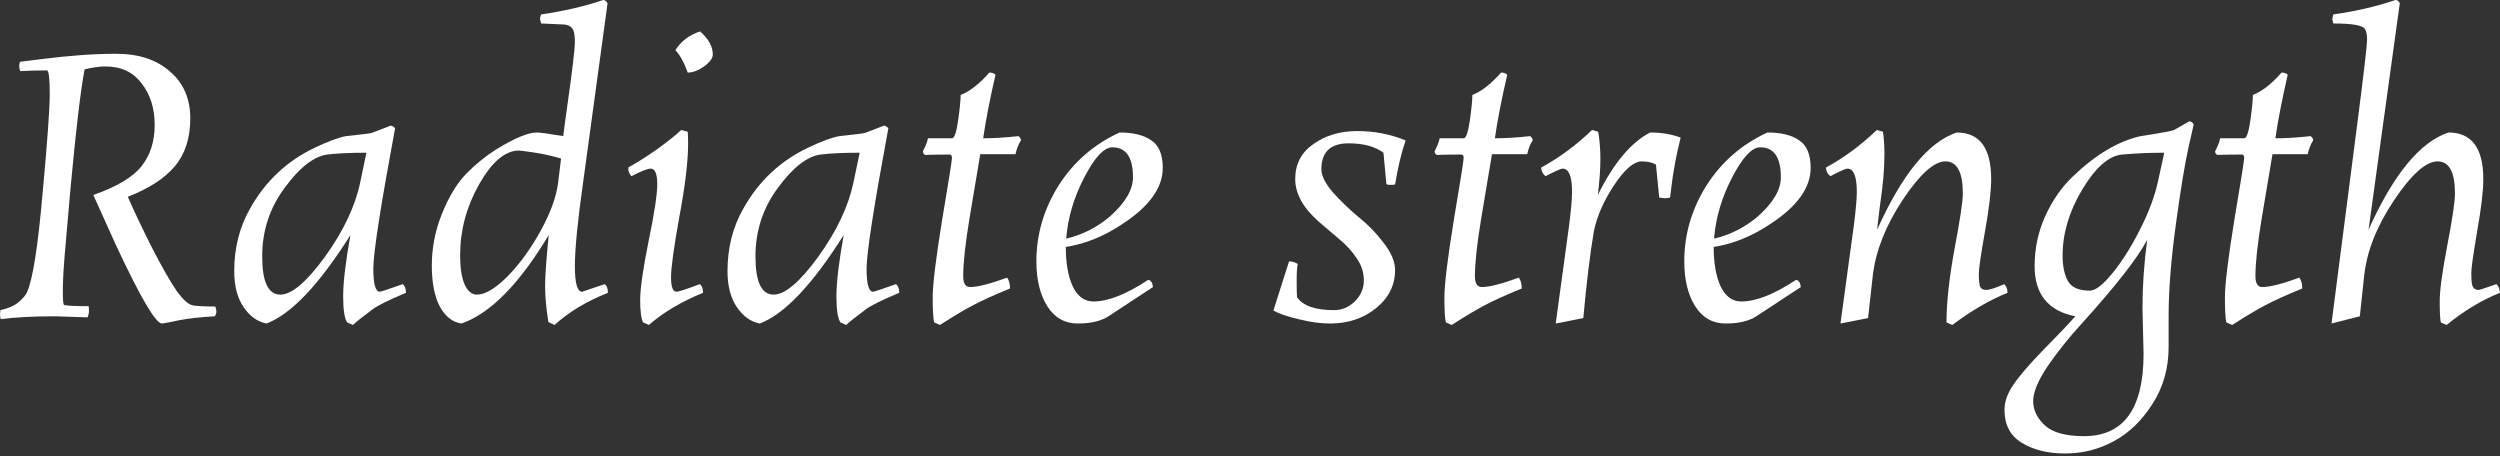 <svg width="159" height="29" viewBox="0 0 159 29" fill="none" xmlns="http://www.w3.org/2000/svg">
<rect x="0" y="0" width="159" height="29" fill="#333333" stroke="none"/>
<path d="M5.566 20.184L3.51 20.116C2.094 20.116 0.939 20.177 0.046 20.299C0.015 20.177 0 20.077 0 20.001L0.023 19.725C0.516 19.618 0.901 19.45 1.178 19.22C1.47 18.975 1.655 18.753 1.732 18.554C2.086 17.743 2.41 15.684 2.702 12.377C3.01 9.055 3.164 6.912 3.164 5.947C3.164 4.968 3.102 4.478 2.979 4.478C2.317 4.478 1.755 4.493 1.293 4.524C1.247 4.432 1.224 4.325 1.224 4.202C1.224 4.064 1.247 3.973 1.293 3.927C1.324 3.927 1.755 3.873 2.587 3.766C4.373 3.536 5.974 3.421 7.39 3.421C8.822 3.421 9.962 3.797 10.808 4.547C11.671 5.281 12.102 6.277 12.102 7.532C12.102 8.787 11.771 9.805 11.109 10.586C10.462 11.351 9.469 11.994 8.129 12.515C8.514 13.403 9.022 14.474 9.654 15.73C10.3 16.985 10.824 17.903 11.224 18.485C11.64 19.067 11.994 19.381 12.286 19.427C12.594 19.473 13.064 19.495 13.695 19.495C13.741 19.633 13.764 19.74 13.764 19.817C13.764 19.893 13.734 19.993 13.672 20.116C12.794 20.161 12.032 20.246 11.386 20.368C10.739 20.506 10.377 20.575 10.3 20.575C9.9 20.575 8.915 18.891 7.344 15.523L5.935 12.4C7.429 11.88 8.453 11.267 9.007 10.563C9.561 9.859 9.838 8.986 9.838 7.945C9.838 6.889 9.561 6.009 9.007 5.304C8.468 4.585 7.698 4.225 6.697 4.225C6.343 4.225 5.905 4.286 5.381 4.409C5.119 5.802 4.819 8.343 4.48 12.033L4.111 16.258C4.034 17.207 3.995 17.972 3.995 18.554C3.995 19.12 4.026 19.404 4.088 19.404C4.334 19.45 4.85 19.473 5.635 19.473C5.651 19.549 5.658 19.656 5.658 19.794C5.658 19.916 5.627 20.047 5.566 20.184Z" fill="white"/>
<path d="M17.83 18.738C18.553 18.738 19.5 17.934 20.67 16.327C21.84 14.704 22.587 13.127 22.911 11.596L23.303 9.713C22.272 9.713 21.448 9.752 20.832 9.828C19.97 9.935 19.061 10.639 18.107 11.941C17.152 13.227 16.675 14.681 16.675 16.304C16.675 17.926 17.06 18.738 17.83 18.738ZM25.128 8.152C24.204 13.127 23.742 16.105 23.742 17.084C23.742 18.064 23.881 18.554 24.158 18.554C24.219 18.554 24.704 18.393 25.613 18.072C25.751 18.179 25.82 18.363 25.82 18.623C24.758 19.067 24.058 19.411 23.719 19.656C23.041 20.161 22.618 20.498 22.449 20.667L22.079 20.506C21.91 20.261 21.825 19.702 21.825 18.829C21.825 17.957 21.979 16.663 22.287 14.949C20.301 18.102 18.523 19.978 16.952 20.575C16.382 20.468 15.897 20.123 15.497 19.541C15.097 18.96 14.897 18.194 14.897 17.245C14.897 15.76 15.235 14.428 15.913 13.25C16.883 11.52 18.253 10.234 20.024 9.392C20.855 8.994 21.517 8.749 22.01 8.657C23.041 8.55 23.588 8.481 23.65 8.45L24.851 7.991C24.927 7.991 25.02 8.045 25.128 8.152Z" fill="white"/>
<path d="M37.024 18.554L38.456 18.072C38.594 18.164 38.664 18.347 38.664 18.623C37.309 19.159 36.177 19.84 35.269 20.667L34.876 20.483C34.738 19.595 34.668 18.837 34.668 18.209C34.668 17.567 34.745 16.48 34.899 14.949C33.036 18.056 31.189 19.932 29.357 20.575C28.787 20.498 28.325 20.138 27.971 19.495C27.632 18.852 27.463 17.98 27.463 16.878C27.463 15.76 27.678 14.666 28.109 13.594C28.541 12.522 29.049 11.68 29.634 11.068C30.234 10.456 30.873 9.935 31.55 9.507C32.721 8.787 33.583 8.427 34.137 8.427C34.337 8.427 34.899 8.504 35.823 8.657C35.854 8.366 35.946 7.677 36.1 6.59C36.408 4.417 36.562 3.108 36.562 2.664C36.562 2.22 36.508 1.937 36.4 1.814C36.308 1.676 36.146 1.592 35.916 1.561L34.414 1.493C34.368 1.309 34.345 1.202 34.345 1.171C34.345 1.14 34.368 1.056 34.414 0.919C35.877 0.704 37.193 0.398 38.364 0C38.471 0 38.564 0.069 38.641 0.207L37.093 11.55C36.739 14.046 36.562 15.837 36.562 16.924C36.562 18.011 36.716 18.554 37.024 18.554ZM30.326 18.738C30.865 18.738 31.527 18.34 32.313 17.544C33.098 16.732 33.798 15.76 34.414 14.627C35.03 13.495 35.392 12.484 35.5 11.596L35.684 10.081C35.038 9.897 34.445 9.767 33.906 9.69C33.367 9.614 33.067 9.576 33.005 9.576C32.128 9.576 31.281 10.295 30.465 11.734C29.665 13.158 29.264 14.658 29.264 16.235C29.264 17.015 29.357 17.628 29.541 18.072C29.741 18.516 30.003 18.738 30.326 18.738Z" fill="white"/>
<path d="M43.764 9.116C43.764 10.249 43.579 11.803 43.209 13.778C42.855 15.737 42.678 17.023 42.678 17.636C42.678 18.248 42.794 18.554 43.025 18.554C43.163 18.554 43.656 18.393 44.503 18.072C44.641 18.164 44.711 18.347 44.711 18.623C43.325 19.189 42.178 19.87 41.27 20.667L40.9 20.506C40.777 20.261 40.715 19.786 40.715 19.082C40.715 18.363 40.892 17.123 41.246 15.362C41.616 13.586 41.801 12.369 41.801 11.711C41.801 11.053 41.662 10.724 41.385 10.724C41.185 10.724 40.777 10.884 40.161 11.206C40.022 11.068 39.953 10.884 39.953 10.655C40.507 10.349 41.123 9.958 41.801 9.484C42.478 8.994 42.986 8.588 43.325 8.267L43.741 8.381C43.756 8.565 43.764 8.81 43.764 9.116ZM45.334 3.467C45.334 3.697 45.149 3.95 44.78 4.225C44.41 4.485 44.064 4.616 43.741 4.616C43.51 3.973 43.248 3.498 42.955 3.192C43.309 2.625 43.833 2.227 44.526 1.998C45.065 2.472 45.334 2.962 45.334 3.467Z" fill="white"/>
<path d="M49.202 18.738C49.925 18.738 50.872 17.934 52.042 16.327C53.212 14.704 53.959 13.127 54.282 11.596L54.675 9.713C53.644 9.713 52.82 9.752 52.204 9.828C51.342 9.935 50.433 10.639 49.479 11.941C48.524 13.227 48.047 14.681 48.047 16.304C48.047 17.926 48.432 18.738 49.202 18.738ZM56.5 8.152C55.576 13.127 55.114 16.105 55.114 17.084C55.114 18.064 55.252 18.554 55.53 18.554C55.591 18.554 56.076 18.393 56.985 18.072C57.123 18.179 57.192 18.363 57.192 18.623C56.13 19.067 55.429 19.411 55.091 19.656C54.413 20.161 53.99 20.498 53.821 20.667L53.451 20.506C53.282 20.261 53.197 19.702 53.197 18.829C53.197 17.957 53.351 16.663 53.659 14.949C51.673 18.102 49.895 19.978 48.324 20.575C47.754 20.468 47.269 20.123 46.869 19.541C46.469 18.96 46.269 18.194 46.269 17.245C46.269 15.76 46.607 14.428 47.285 13.25C48.255 11.52 49.625 10.234 51.396 9.392C52.227 8.994 52.889 8.749 53.382 8.657C54.413 8.55 54.96 8.481 55.022 8.45L56.222 7.991C56.299 7.991 56.392 8.045 56.5 8.152Z" fill="white"/>
<path d="M61.26 17.567C61.26 18.026 61.406 18.256 61.698 18.256C62.176 18.256 62.961 18.056 64.054 17.658C64.177 17.827 64.239 18.056 64.239 18.347C63.192 18.776 62.414 19.128 61.906 19.404C61.398 19.664 60.69 20.085 59.782 20.667L59.412 20.506C59.35 20.261 59.32 19.733 59.32 18.921C59.32 18.095 59.52 16.449 59.92 13.984C60.336 11.52 60.544 10.211 60.544 10.058C60.544 9.905 60.498 9.828 60.405 9.828C59.912 9.828 59.389 9.836 58.835 9.851C58.742 9.805 58.696 9.729 58.696 9.621C58.865 9.3 58.973 9.024 59.019 8.795H60.544C60.698 8.795 60.828 8.42 60.936 7.67C61.044 6.904 61.098 6.361 61.098 6.039C61.683 5.81 62.291 5.335 62.922 4.616C63.092 4.616 63.223 4.661 63.315 4.753C62.946 6.361 62.684 7.708 62.53 8.795C63.207 8.795 63.954 8.749 64.77 8.657C64.878 8.734 64.932 8.825 64.932 8.933C64.778 9.162 64.662 9.453 64.585 9.805H62.345L61.652 13.938C61.391 15.53 61.26 16.74 61.26 17.567Z" fill="white"/>
<path d="M73.951 10.678C73.951 11.948 73.089 13.142 71.365 14.26C70.225 15.025 69.032 15.508 67.785 15.707C67.785 16.732 67.931 17.567 68.224 18.209C68.532 18.852 68.971 19.174 69.54 19.174C70.479 19.174 71.642 18.715 73.028 17.796C73.197 17.827 73.297 17.98 73.328 18.256L70.533 20.093C70.056 20.414 69.394 20.575 68.547 20.575C67.716 20.575 67.069 20.207 66.607 19.473C66.145 18.738 65.914 17.789 65.914 16.625C65.914 14.911 66.384 13.303 67.323 11.803C68.278 10.303 69.571 9.177 71.203 8.427C72.081 8.427 72.758 8.596 73.235 8.933C73.713 9.254 73.951 9.836 73.951 10.678ZM70.741 9.369C70.218 9.369 69.625 10.004 68.963 11.275C68.301 12.545 67.916 13.847 67.808 15.178C68.84 14.934 69.763 14.467 70.579 13.778C71.565 12.905 72.058 12.071 72.058 11.275C72.058 10.004 71.619 9.369 70.741 9.369Z" fill="white"/>
<path d="M85.771 9.116C84.616 9.116 84.039 9.667 84.039 10.77C84.039 11.168 84.277 11.65 84.755 12.216C85.247 12.767 85.786 13.288 86.371 13.778C86.972 14.252 87.511 14.803 87.988 15.431C88.481 16.059 88.727 16.64 88.727 17.176C88.727 18.141 88.319 18.952 87.503 19.61C86.702 20.253 85.732 20.575 84.593 20.575C83.977 20.575 83.307 20.483 82.584 20.299C81.86 20.131 81.329 19.947 80.99 19.748L81.983 16.625C82.183 16.625 82.368 16.679 82.537 16.786C82.491 16.97 82.468 17.337 82.468 17.888C82.468 18.439 82.476 18.776 82.491 18.898C82.861 19.45 83.646 19.725 84.847 19.725C85.34 19.725 85.778 19.541 86.163 19.174C86.548 18.791 86.741 18.347 86.741 17.842C86.741 17.322 86.587 16.847 86.279 16.418C85.986 15.975 85.624 15.576 85.193 15.224C84.762 14.857 84.331 14.49 83.9 14.122C82.884 13.234 82.376 12.323 82.376 11.39C82.376 10.44 82.761 9.698 83.531 9.162C84.3 8.611 85.232 8.336 86.325 8.336C87.418 8.336 88.442 8.535 89.397 8.933C89.135 9.683 88.912 10.617 88.727 11.734C88.665 11.749 88.558 11.757 88.404 11.757C88.265 11.757 88.188 11.734 88.173 11.688L87.988 9.713C87.449 9.315 86.71 9.116 85.771 9.116Z" fill="white"/>
<path d="M93.804 17.567C93.804 18.026 93.951 18.256 94.243 18.256C94.72 18.256 95.506 18.056 96.599 17.658C96.722 17.827 96.784 18.056 96.784 18.347C95.737 18.776 94.959 19.128 94.451 19.404C93.943 19.664 93.235 20.085 92.326 20.667L91.957 20.506C91.895 20.261 91.864 19.733 91.864 18.921C91.864 18.095 92.064 16.449 92.465 13.984C92.88 11.52 93.088 10.211 93.088 10.058C93.088 9.905 93.042 9.828 92.95 9.828C92.457 9.828 91.934 9.836 91.379 9.851C91.287 9.805 91.241 9.729 91.241 9.621C91.41 9.3 91.518 9.024 91.564 8.795H93.088C93.242 8.795 93.373 8.42 93.481 7.67C93.589 6.904 93.643 6.361 93.643 6.039C94.228 5.81 94.836 5.335 95.467 4.616C95.636 4.616 95.767 4.661 95.86 4.753C95.49 6.361 95.228 7.708 95.075 8.795C95.752 8.795 96.499 8.749 97.315 8.657C97.422 8.734 97.476 8.825 97.476 8.933C97.322 9.162 97.207 9.453 97.13 9.805H94.89L94.197 13.938C93.935 15.53 93.804 16.74 93.804 17.567Z" fill="white"/>
<path d="M99.983 12.216C99.983 11.221 99.783 10.724 99.383 10.724C99.275 10.724 98.913 10.884 98.297 11.206C98.113 11.053 98.02 10.869 98.02 10.655C99.175 10.027 100.253 9.231 101.253 8.267L101.646 8.381C101.738 8.917 101.785 9.499 101.785 10.127C101.785 10.754 101.731 11.512 101.623 12.4C102.624 10.379 103.732 9.055 104.949 8.427C105.657 8.427 106.304 8.535 106.889 8.749C106.611 9.851 106.411 10.93 106.288 11.987L106.219 12.561C106.126 12.591 106.019 12.607 105.896 12.607C105.772 12.607 105.649 12.591 105.526 12.561L105.318 10.471C105.087 10.333 104.787 10.264 104.417 10.264C103.909 10.264 103.317 10.777 102.639 11.803C101.977 12.813 101.554 13.785 101.369 14.719C101.123 16.174 100.899 18.011 100.699 20.23L98.944 20.575L99.799 14.306C99.922 13.326 99.983 12.63 99.983 12.216Z" fill="white"/>
<path d="M115.157 10.678C115.157 11.948 114.294 13.142 112.57 14.26C111.431 15.025 110.237 15.508 108.99 15.707C108.99 16.732 109.136 17.567 109.429 18.209C109.737 18.852 110.176 19.174 110.745 19.174C111.685 19.174 112.847 18.715 114.233 17.796C114.402 17.827 114.502 17.98 114.533 18.256L111.739 20.093C111.261 20.414 110.599 20.575 109.752 20.575C108.921 20.575 108.274 20.207 107.812 19.473C107.35 18.738 107.12 17.789 107.12 16.625C107.12 14.911 107.589 13.303 108.528 11.803C109.483 10.303 110.776 9.177 112.408 8.427C113.286 8.427 113.963 8.596 114.441 8.933C114.918 9.254 115.157 9.836 115.157 10.678ZM111.946 9.369C111.423 9.369 110.83 10.004 110.168 11.275C109.506 12.545 109.121 13.847 109.013 15.178C110.045 14.934 110.969 14.467 111.785 13.778C112.77 12.905 113.263 12.071 113.263 11.275C113.263 10.004 112.824 9.369 111.946 9.369Z" fill="white"/>
<path d="M124.837 12.308C124.837 10.946 124.468 10.264 123.729 10.264C123.005 10.264 122.097 11.083 121.004 12.721C119.926 14.359 119.295 15.959 119.11 17.521L118.81 20.23L117.054 20.575L117.909 14.306C118.032 13.326 118.094 12.63 118.094 12.216C118.094 11.221 117.894 10.724 117.493 10.724C117.385 10.724 117.024 10.884 116.408 11.206C116.223 11.053 116.131 10.869 116.131 10.655C117.285 10.027 118.363 9.231 119.364 8.267L119.757 8.381C119.818 8.795 119.849 9.262 119.849 9.782C119.849 10.287 119.826 10.8 119.78 11.321C119.733 11.841 119.656 12.469 119.549 13.204C119.456 13.938 119.402 14.405 119.387 14.604C120.973 11.083 122.659 9.024 124.445 8.427C125.907 8.427 126.639 9.415 126.639 11.39C126.639 12.14 126.508 13.25 126.246 14.719C125.984 16.174 125.854 17.077 125.854 17.429C125.854 17.781 125.877 18.041 125.923 18.209C125.984 18.363 126.115 18.439 126.315 18.439C126.531 18.439 126.916 18.317 127.47 18.072C127.609 18.209 127.678 18.393 127.678 18.623C126.539 19.082 125.369 19.763 124.168 20.667L123.798 20.506C123.798 19.25 123.967 17.697 124.306 15.844C124.66 13.977 124.837 12.798 124.837 12.308Z" fill="white"/>
<path d="M129.402 16.924C129.402 15.806 129.626 14.75 130.072 13.755C130.534 12.744 131.119 11.902 131.827 11.229C133.275 9.836 134.714 8.978 136.146 8.657C137.439 8.458 138.148 8.328 138.271 8.267L139.241 7.716C139.379 7.731 139.472 7.8 139.518 7.922L139.195 9.346C138.964 10.372 138.694 12.01 138.386 14.26C138.078 16.495 137.924 18.447 137.924 20.116V22.067C137.924 23.415 137.586 24.616 136.908 25.672C136.231 26.744 135.407 27.54 134.437 28.061C133.482 28.581 132.451 28.841 131.342 28.841C130.234 28.841 129.31 28.612 128.571 28.152C127.847 27.709 127.486 27.012 127.486 26.063C127.486 25.542 127.678 25.007 128.063 24.455C128.432 23.904 129.079 23.154 130.003 22.205C130.927 21.271 131.589 20.575 131.989 20.116C130.265 19.779 129.402 18.715 129.402 16.924ZM136.331 22.504L136.262 19.587C136.262 18.194 136.362 16.748 136.562 15.247C135.977 16.38 134.583 18.164 132.382 20.598C131.581 21.47 130.865 22.366 130.234 23.284C129.618 24.203 129.31 24.945 129.31 25.512C129.31 26.078 129.556 26.591 130.049 27.05C130.542 27.509 131.373 27.739 132.543 27.739C135.068 27.739 136.331 25.994 136.331 22.504ZM132.913 18.485C133.267 18.485 133.744 18.118 134.345 17.383C134.961 16.633 135.546 15.707 136.1 14.604C136.67 13.487 137.054 12.454 137.255 11.504L137.647 9.713C136.723 9.713 135.83 9.752 134.968 9.828C134.121 9.905 133.275 10.647 132.428 12.056C131.596 13.449 131.181 14.849 131.181 16.258C131.181 16.931 131.296 17.475 131.527 17.888C131.758 18.286 132.22 18.485 132.913 18.485Z" fill="white"/>
<path d="M143.445 17.567C143.445 18.026 143.591 18.256 143.883 18.256C144.361 18.256 145.146 18.056 146.239 17.658C146.362 17.827 146.424 18.056 146.424 18.347C145.377 18.776 144.599 19.128 144.091 19.404C143.583 19.664 142.875 20.085 141.967 20.667L141.597 20.506C141.535 20.261 141.505 19.733 141.505 18.921C141.505 18.095 141.705 16.449 142.105 13.984C142.521 11.52 142.729 10.211 142.729 10.058C142.729 9.905 142.682 9.828 142.59 9.828C142.097 9.828 141.574 9.836 141.02 9.851C140.927 9.805 140.881 9.729 140.881 9.621C141.05 9.3 141.158 9.024 141.204 8.795H142.729C142.883 8.795 143.013 8.42 143.121 7.67C143.229 6.904 143.283 6.361 143.283 6.039C143.868 5.81 144.476 5.335 145.107 4.616C145.277 4.616 145.408 4.661 145.5 4.753C145.13 6.361 144.869 7.708 144.715 8.795C145.392 8.795 146.139 8.749 146.955 8.657C147.063 8.734 147.117 8.825 147.117 8.933C146.963 9.162 146.847 9.453 146.77 9.805H144.53L143.837 13.938C143.575 15.53 143.445 16.74 143.445 17.567Z" fill="white"/>
<path d="M148.399 1.493L148.33 1.217L148.399 0.919C149.816 0.72 151.132 0.413 152.349 0C152.472 0 152.564 0.069 152.626 0.207L150.64 14.604C152.226 11.083 153.919 9.024 155.721 8.427C157.199 8.427 157.938 9.415 157.938 11.39C157.938 12.14 157.807 13.25 157.545 14.719C157.299 16.174 157.176 17.046 157.176 17.337C157.176 17.613 157.183 17.819 157.199 17.957C157.229 18.278 157.376 18.439 157.637 18.439C157.699 18.439 158.076 18.317 158.769 18.072C158.892 18.164 158.969 18.347 159 18.623C157.845 19.082 156.714 19.763 155.605 20.667L155.236 20.506C155.189 20.291 155.166 19.84 155.166 19.151C155.166 18.462 155.328 17.276 155.651 15.592C155.975 13.908 156.136 12.813 156.136 12.308C156.136 10.946 155.767 10.264 155.028 10.264C154.289 10.264 153.365 11.091 152.256 12.744C151.163 14.382 150.532 15.975 150.363 17.521L150.085 20.116L148.284 20.575L149.97 7.509C150.355 4.508 150.547 2.847 150.547 2.526C150.547 2.189 150.493 1.952 150.386 1.814C150.216 1.6 149.554 1.493 148.399 1.493Z" fill="white"/>
</svg>
